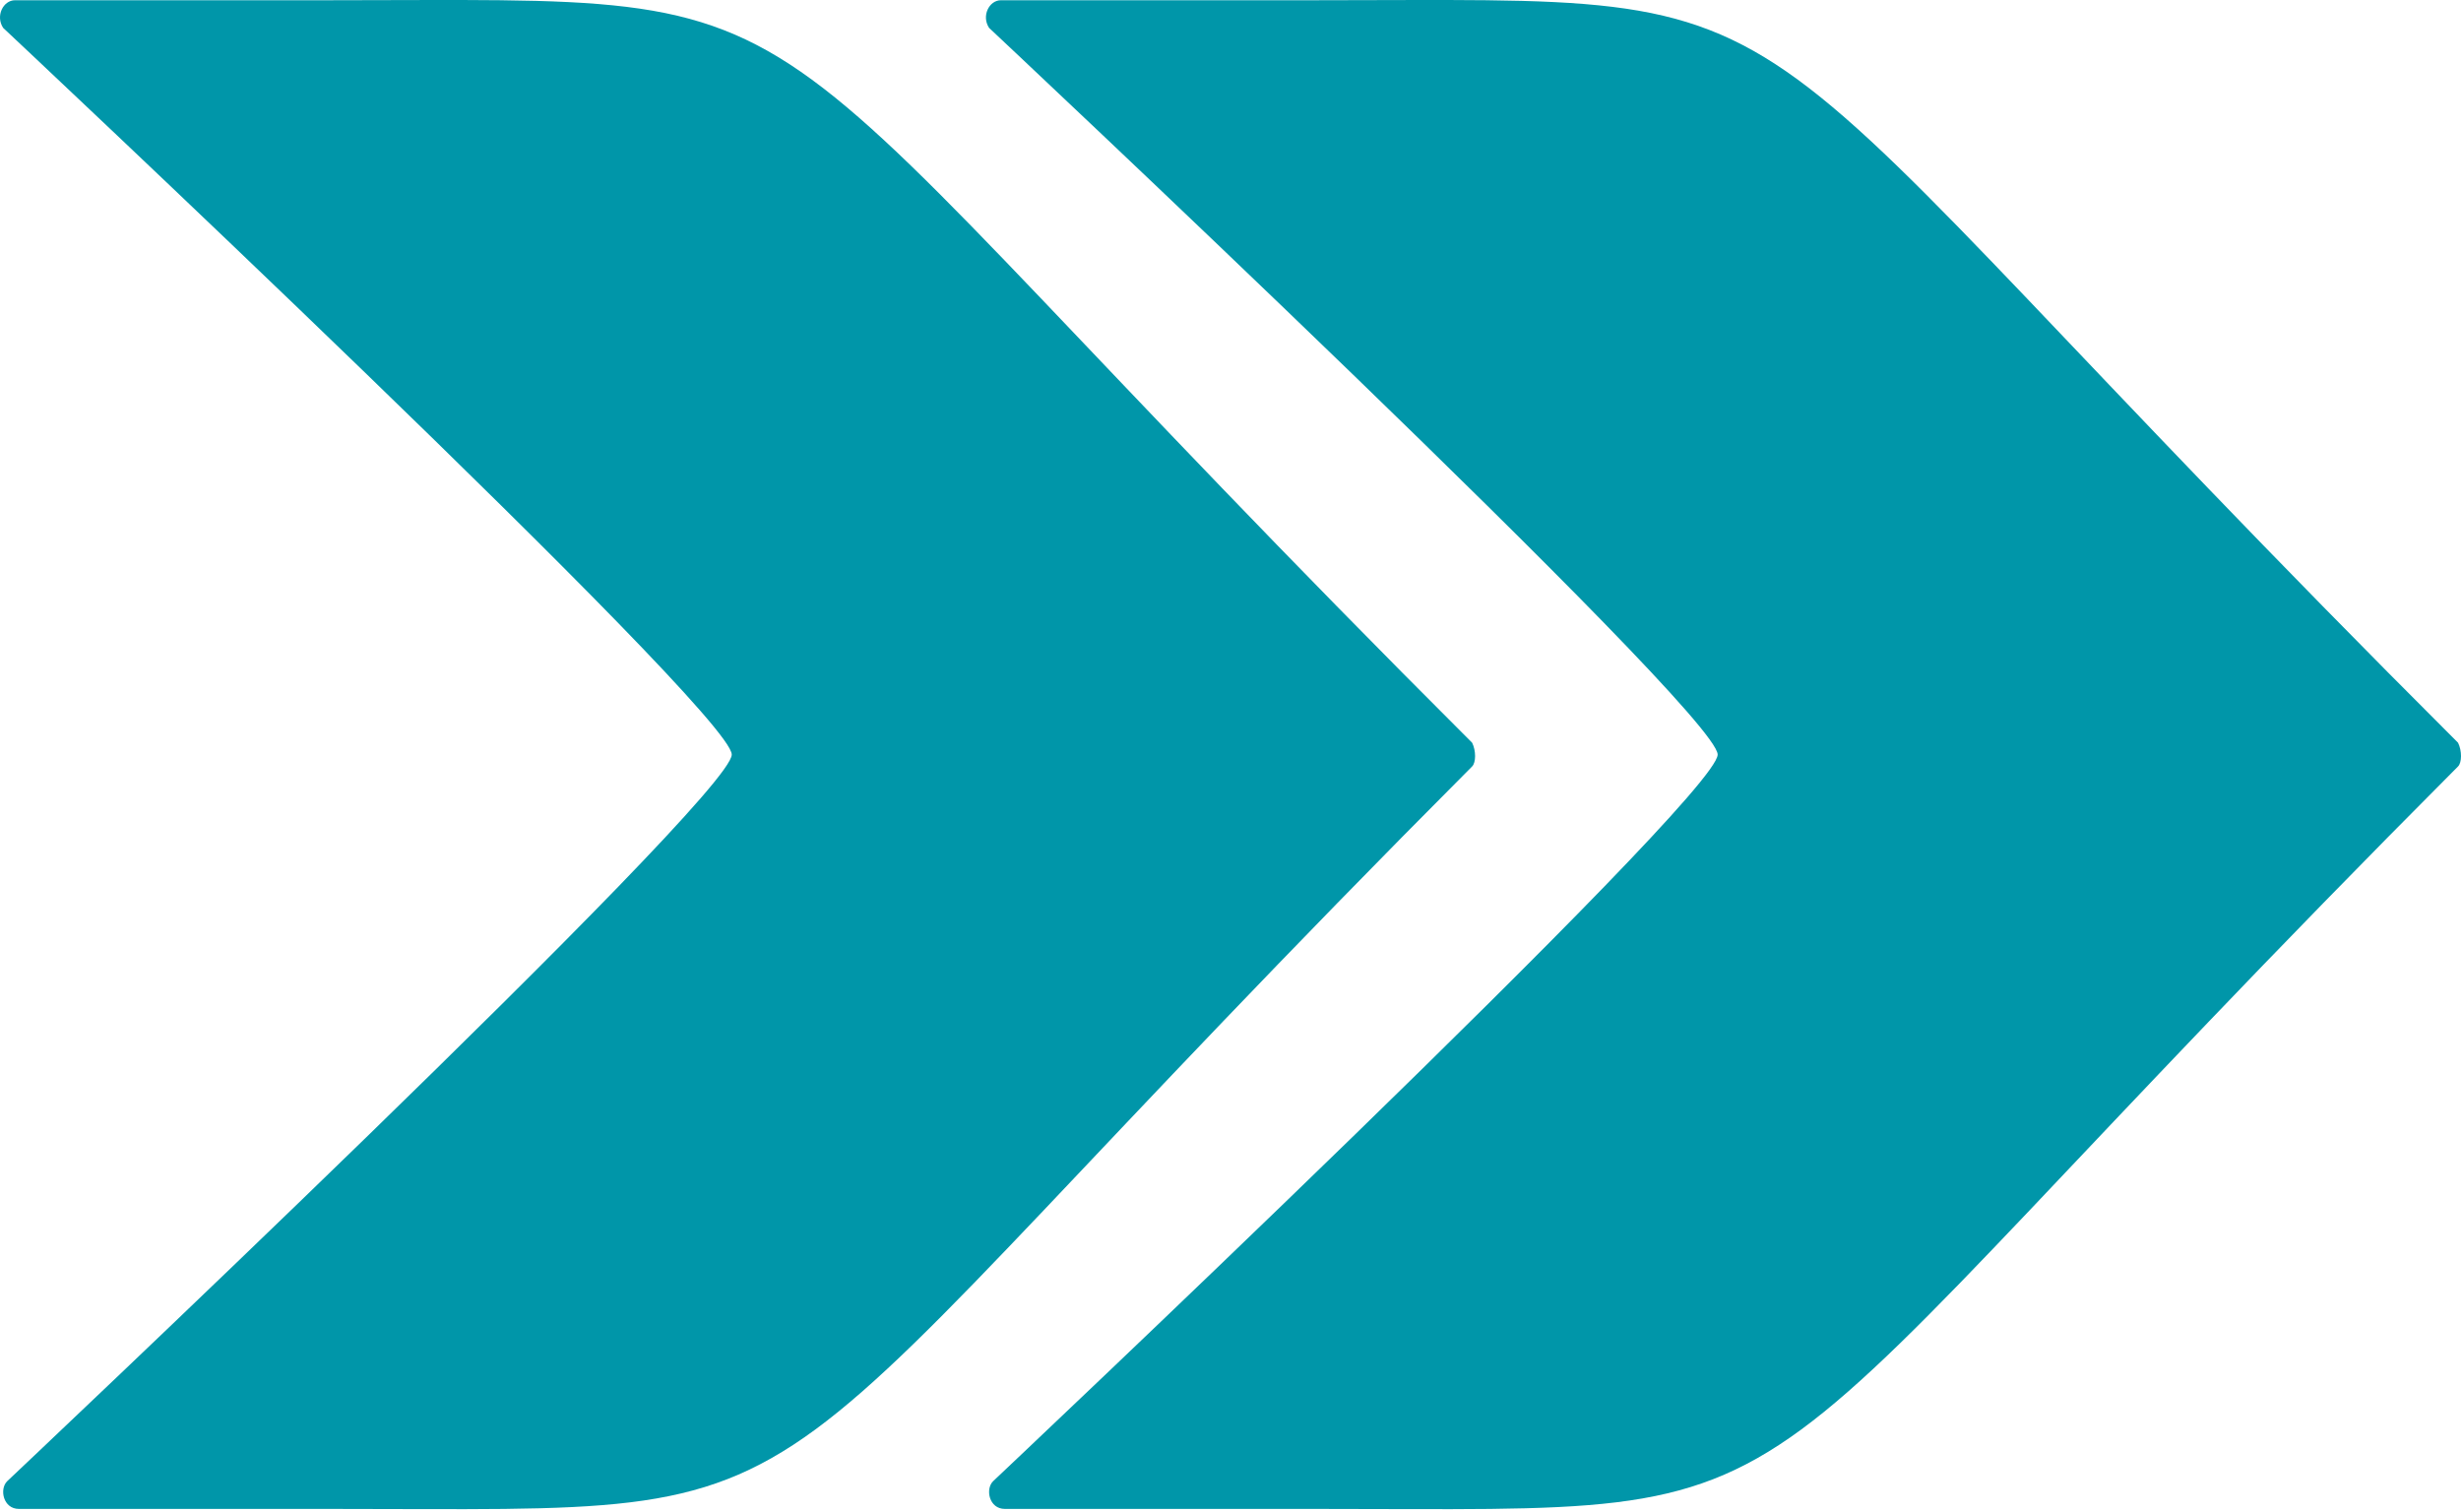 <svg width="454" height="279" viewBox="0 0 454 279" xmlns="http://www.w3.org/2000/svg">
	<path d="m134.99 139.208c0 8.015-133.679 134.062-133.679 134.062-1.453 1.457-.726 5.1 2.18 5.1h57.395c100.985 0 67.566 6.558 210.689-136.976.727-.729.727-2.915 0-4.372-143.85-143.533-110.43-136.976-211.416-136.976h-57.395c-2.18 0-3.633 2.914-2.18 5.1 0 0 134.405 126.047 134.405 134.062z" fill="#0096a9"/><path d="m316.87 139.208c0 8.015-133.679 134.062-133.679 134.062-1.453 1.457-.726 5.1 2.18 5.1h57.395c100.985 0 67.566 6.558 210.689-136.976.727-.729.727-2.915 0-4.372-143.85-143.533-110.43-136.976-211.416-136.976h-57.395c-2.179 0-3.632 2.914-2.179 5.1 0 0 134.405 126.047 134.405 134.062z" fill="#0096a9"/>
</svg>